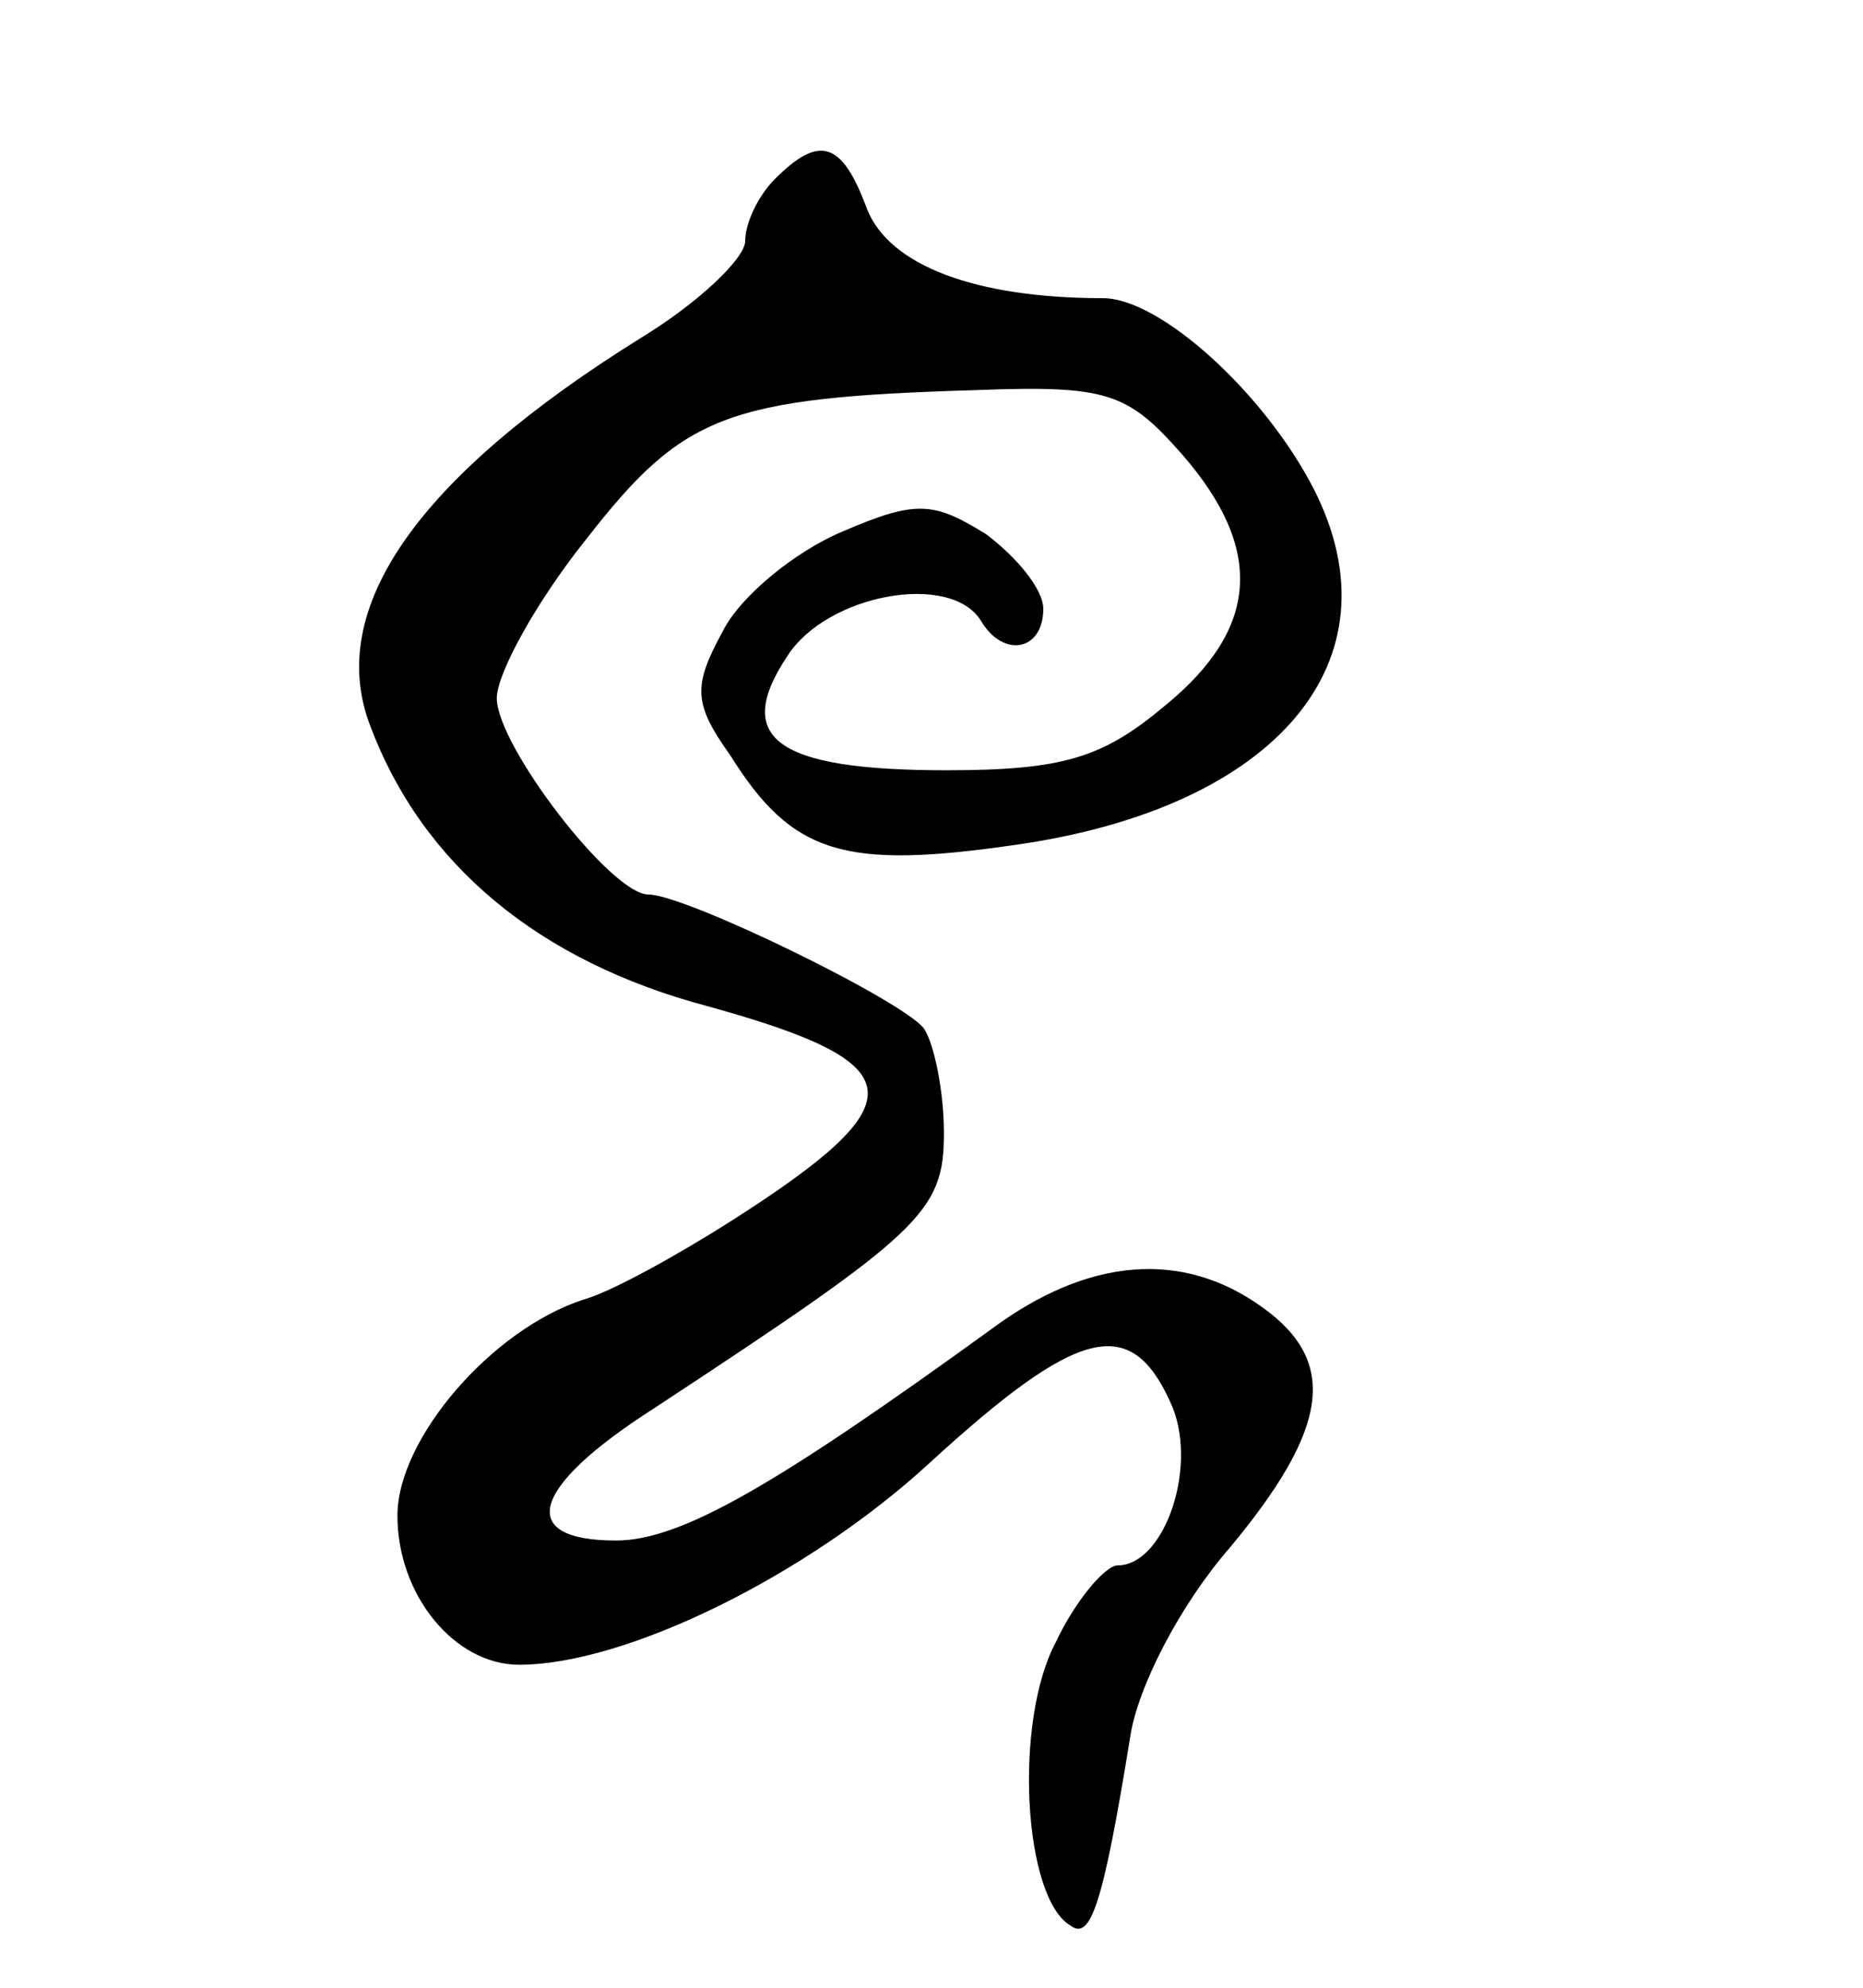 <svg version="1.0" xmlns="http://www.w3.org/2000/svg" width="75" height="80" viewBox="0 0 75 80" ><g transform="translate(0,80) scale(0.1,-0.1)" ><path d="M312 728 c-7 -7 -12 -18 -12 -25 0 -7 -19 -25 -42 -39 -90 -56 -127 -109 -109 -156 21 -56 68 -95 136 -113 83 -23 85 -38 10 -86 -22 -14 -49 -29 -60 -32 -37 -12 -75 -56 -75 -87 0 -32 23 -60 49 -60 43 0 116 36 165 81 60 55 81 60 97 25 12 -25 -2 -66 -21 -66 -5 0 -17 -14 -25 -31 -17 -32 -13 -103 6 -114 8 -6 13 8 24 76 3 20 20 53 40 76 40 48 44 75 13 97 -32 23 -70 20 -109 -9 -87 -63 -125 -85 -151 -85 -40 0 -35 21 15 53 108 71 117 79 117 111 0 17 -4 36 -8 42 -8 11 -96 54 -111 54 -15 0 -61 60 -61 79 0 10 16 39 36 64 39 50 56 57 157 60 53 2 61 -1 83 -26 33 -38 31 -70 -7 -101 -25 -21 -41 -26 -88 -26 -69 0 -86 13 -64 46 16 25 66 34 78 14 9 -15 25 -12 25 5 0 8 -11 21 -23 30 -21 13 -28 14 -58 1 -19 -8 -41 -26 -48 -40 -12 -22 -12 -29 3 -50 25 -40 46 -46 115 -36 105 15 155 74 120 143 -20 39 -62 77 -85 77 -51 0 -86 13 -95 36 -10 27 -19 30 -37 12z"/></g></svg> 
